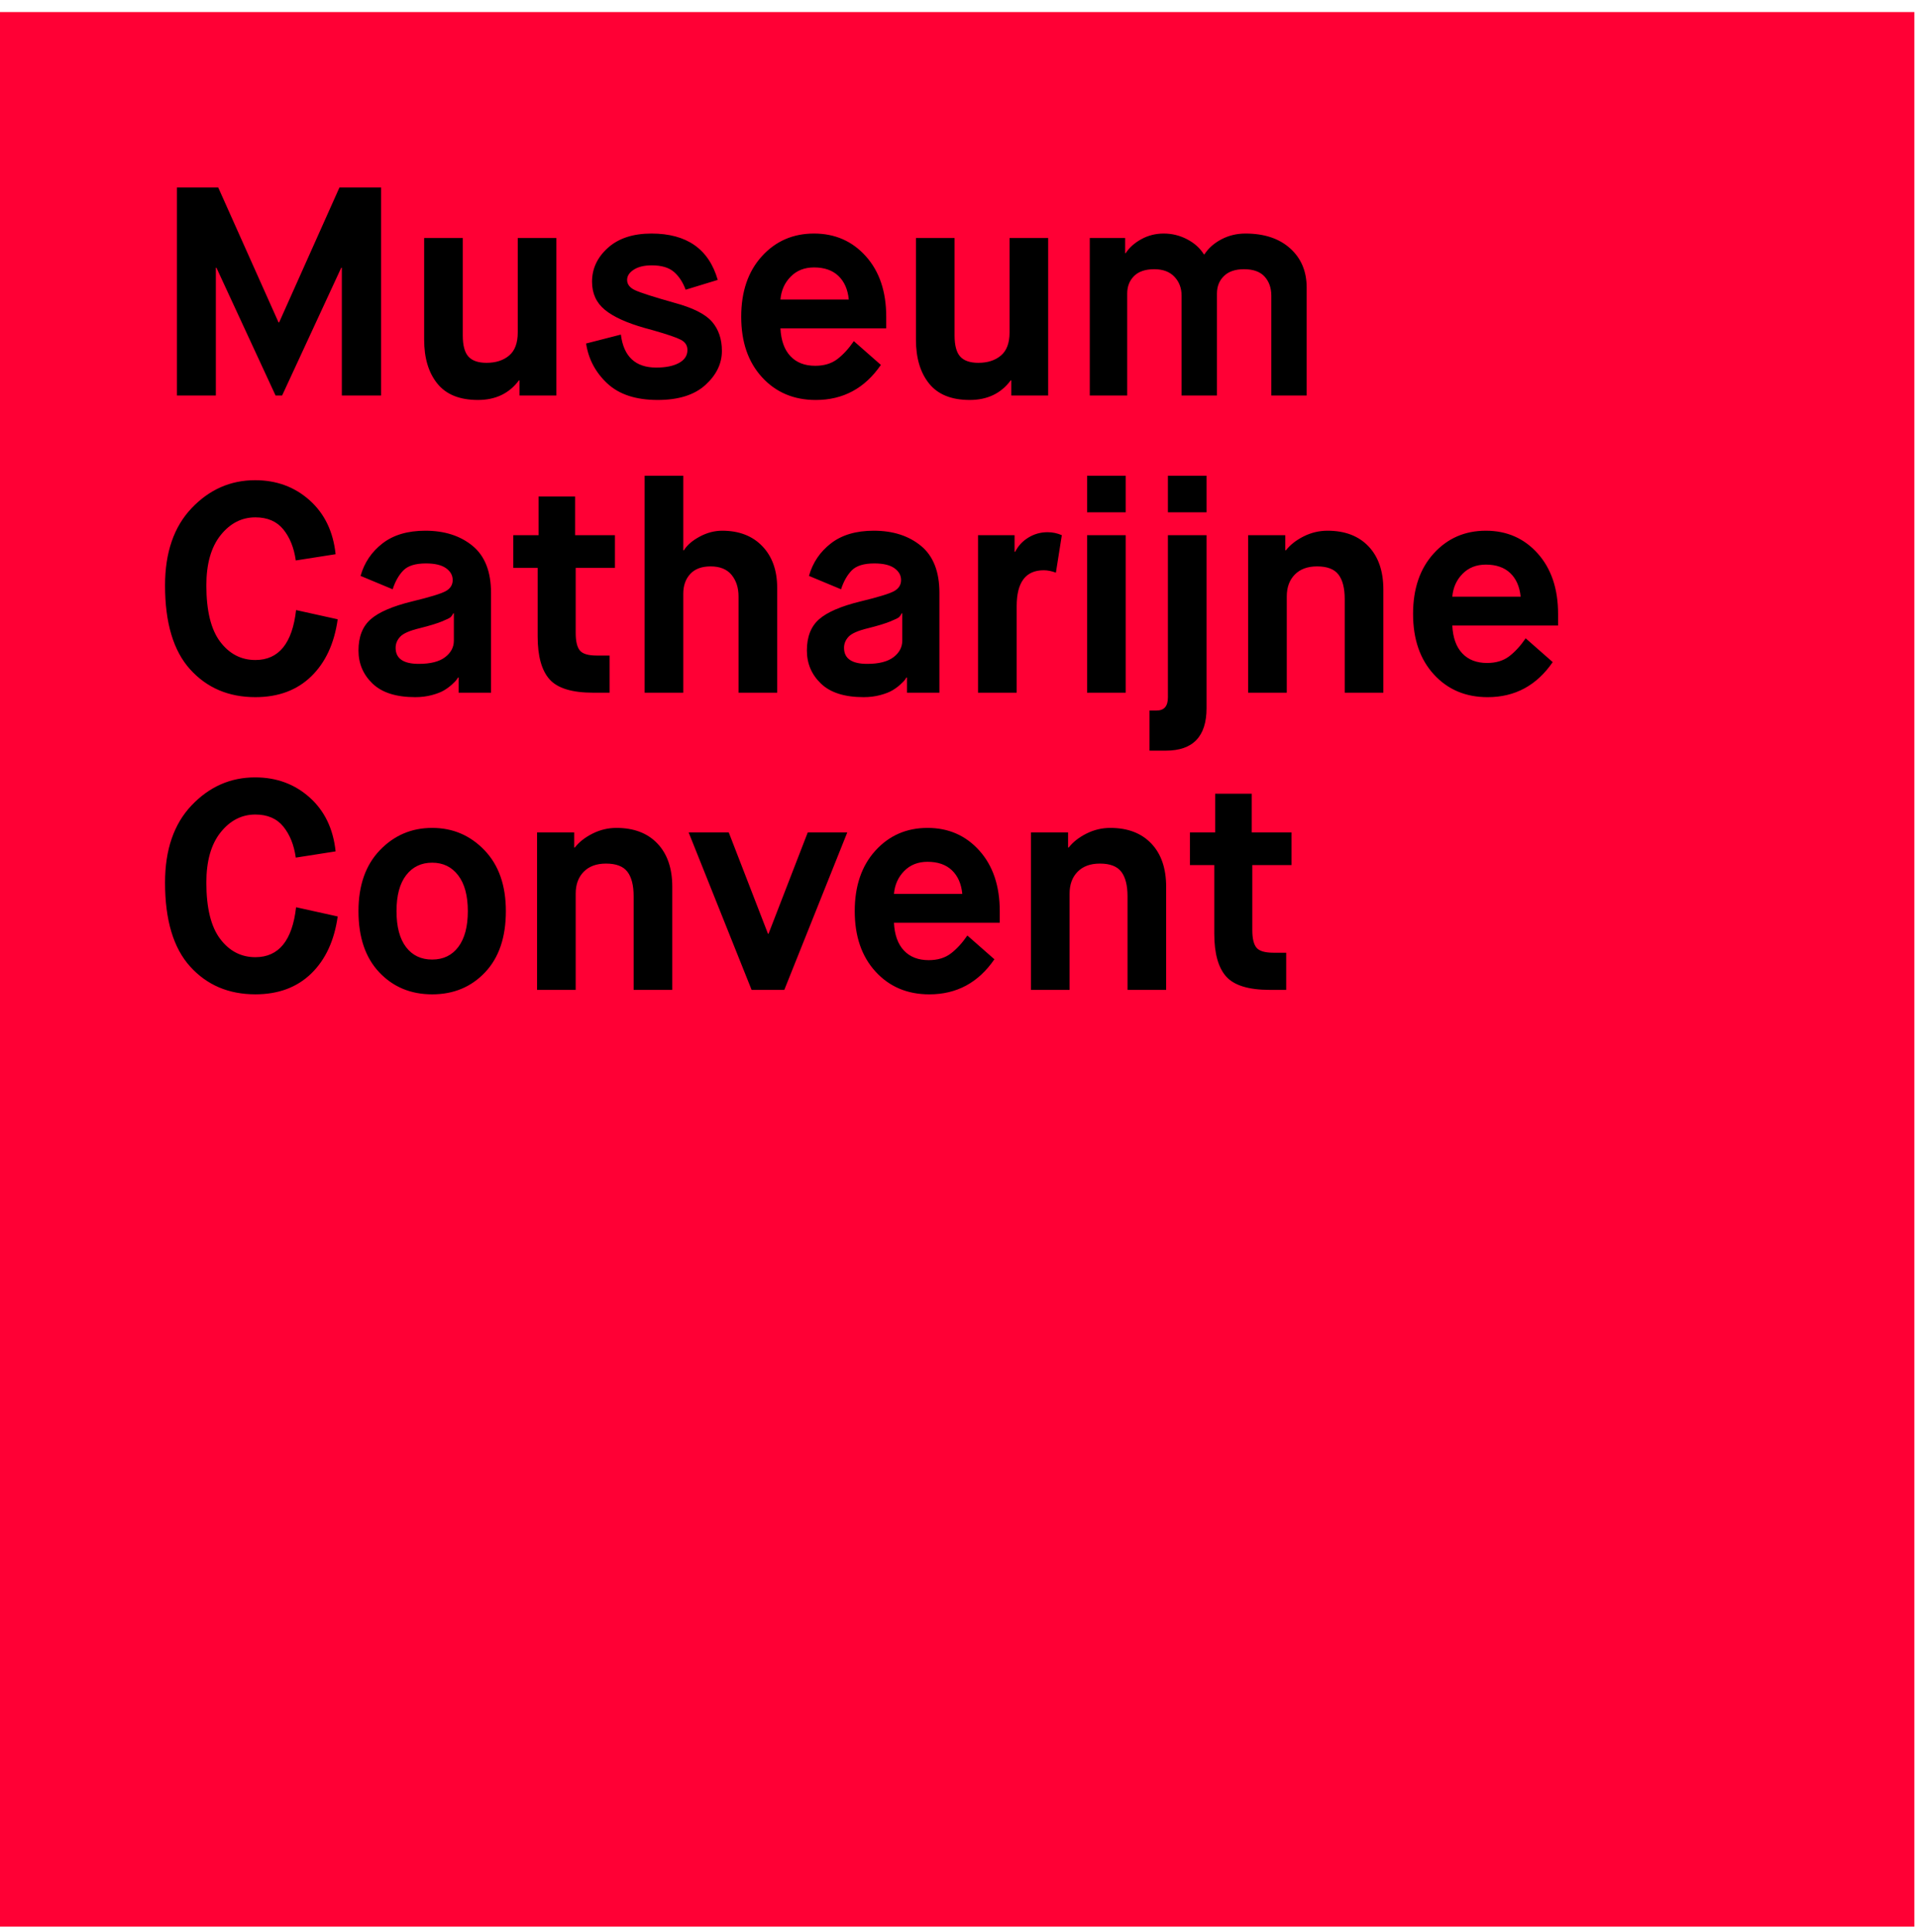 <svg width="142px" height="143px" viewBox="0 0 142 143" version="1.1" xmlns="http://www.w3.org/2000/svg" xmlns:xlink="http://www.w3.org/1999/xlink">
	<g id="mcc_logo" stroke="none" stroke-width="1" fill="none" fill-rule="evenodd">
		<rect id="mcc_logo_bg" fill="#FF0035" x="0" y="0.891" width="141.732" height="141.732"></rect>
		<path d="M18.907,70.859 C17.851,70.859 16.982,70.408 16.3,69.505 C15.618,68.603 15.277,67.214 15.277,65.336 C15.277,63.738 15.629,62.498 16.333,61.618 C17.037,60.738 17.895,60.298 18.907,60.298 C19.801,60.298 20.491,60.595 20.975,61.189 C21.459,61.783 21.767,62.55 21.899,63.488 L24.847,63.026 C24.671,61.354 24.029,60.023 22.922,59.033 C21.815,58.043 20.469,57.548 18.885,57.548 C17.066,57.548 15.5,58.237 14.188,59.616 C12.876,60.995 12.219,62.902 12.219,65.336 C12.219,68.108 12.838,70.18 14.078,71.551 C15.317,72.923 16.927,73.608 18.907,73.608 C20.608,73.608 21.987,73.094 23.043,72.068 C24.099,71.041 24.751,69.633 25.001,67.844 L21.921,67.162 C21.642,69.627 20.637,70.859 18.907,70.859 L18.907,70.859 L18.907,70.859 Z M29.356,67.449 C29.356,66.29 29.594,65.403 30.071,64.787 C30.548,64.171 31.189,63.863 31.996,63.863 C32.802,63.863 33.444,64.175 33.921,64.798 C34.398,65.421 34.636,66.305 34.636,67.449 C34.636,68.593 34.401,69.477 33.932,70.1 C33.462,70.724 32.817,71.035 31.996,71.035 C31.174,71.035 30.529,70.727 30.06,70.111 C29.591,69.495 29.356,68.608 29.356,67.449 L29.356,67.449 Z M37.452,67.449 C37.452,65.542 36.924,64.039 35.868,62.939 C34.812,61.839 33.521,61.289 31.996,61.289 C30.47,61.289 29.18,61.839 28.124,62.939 C27.068,64.039 26.54,65.543 26.54,67.449 C26.54,69.385 27.053,70.896 28.08,71.981 C29.106,73.066 30.412,73.609 31.996,73.609 C33.58,73.609 34.885,73.066 35.912,71.981 C36.939,70.896 37.452,69.385 37.452,67.449 L37.452,67.449 L37.452,67.449 Z M42.622,73.279 L42.622,66.151 C42.622,65.476 42.82,64.937 43.216,64.534 C43.612,64.131 44.162,63.929 44.866,63.929 C45.614,63.929 46.142,64.131 46.45,64.534 C46.758,64.937 46.912,65.542 46.912,66.349 L46.912,73.279 L49.772,73.279 L49.772,65.645 C49.772,64.281 49.405,63.214 48.672,62.444 C47.938,61.674 46.926,61.289 45.636,61.289 C45.02,61.289 44.433,61.429 43.876,61.707 C43.318,61.986 42.878,62.331 42.556,62.741 L42.512,62.741 L42.512,61.619 L39.762,61.619 L39.762,73.279 L42.622,73.279 L42.622,73.279 Z M58.066,73.279 L62.73,61.619 L59.804,61.619 L56.9,69.121 L56.856,69.121 L53.952,61.619 L50.982,61.619 L55.646,73.279 L58.066,73.279 L58.066,73.279 Z M70.397,70.584 C69.964,70.914 69.418,71.079 68.758,71.079 C67.981,71.079 67.368,70.841 66.921,70.364 C66.473,69.887 66.228,69.201 66.184,68.307 L74.017,68.307 L74.017,67.449 C74.017,65.586 73.514,64.094 72.51,62.972 C71.505,61.85 70.225,61.289 68.671,61.289 C67.116,61.289 65.829,61.85 64.81,62.972 C63.791,64.094 63.281,65.586 63.281,67.449 C63.281,69.312 63.794,70.804 64.821,71.926 C65.847,73.048 67.175,73.61 68.803,73.61 C70.827,73.61 72.433,72.745 73.621,71.014 L71.619,69.254 C71.237,69.811 70.83,70.254 70.397,70.584 L70.397,70.584 Z M66.943,64.479 C67.39,64.024 67.966,63.797 68.67,63.797 C69.432,63.797 70.034,64.006 70.474,64.424 C70.914,64.842 71.171,65.424 71.244,66.173 L66.184,66.173 C66.243,65.499 66.496,64.934 66.943,64.479 L66.943,64.479 Z M79.187,73.279 L79.187,66.151 C79.187,65.476 79.385,64.937 79.781,64.534 C80.177,64.131 80.727,63.929 81.431,63.929 C82.179,63.929 82.706,64.131 83.015,64.534 C83.323,64.937 83.477,65.542 83.477,66.349 L83.477,73.279 L86.336,73.279 L86.336,65.645 C86.336,64.281 85.97,63.214 85.236,62.444 C84.502,61.674 83.49,61.289 82.2,61.289 C81.584,61.289 80.997,61.429 80.44,61.707 C79.882,61.986 79.442,62.331 79.12,62.741 L79.076,62.741 L79.076,61.619 L76.326,61.619 L76.326,73.279 L79.187,73.279 L79.187,73.279 Z M90.78,72.289 C91.367,72.949 92.444,73.279 94.014,73.279 L95.224,73.279 L95.224,70.529 L94.278,70.529 C93.647,70.529 93.229,70.404 93.024,70.155 C92.818,69.905 92.715,69.473 92.715,68.857 L92.715,64.039 L95.619,64.039 L95.619,61.619 L92.671,61.619 L92.671,58.759 L89.965,58.759 L89.965,61.619 L88.095,61.619 L88.095,64.039 L89.9,64.039 L89.9,69.121 C89.9,70.573 90.193,71.629 90.78,72.289 L90.78,72.289 Z" id="mcc_logo_convent" fill="#000000"></path>
		<path d="M18.907,48.859 C17.851,48.859 16.982,48.408 16.3,47.506 C15.618,46.604 15.277,45.214 15.277,43.337 C15.277,41.739 15.629,40.499 16.333,39.619 C17.037,38.739 17.895,38.299 18.907,38.299 C19.801,38.299 20.491,38.596 20.975,39.19 C21.459,39.784 21.767,40.551 21.899,41.489 L24.847,41.027 C24.671,39.355 24.029,38.024 22.922,37.034 C21.815,36.044 20.469,35.549 18.885,35.549 C17.066,35.549 15.5,36.238 14.188,37.617 C12.876,38.996 12.219,40.903 12.219,43.337 C12.219,46.109 12.838,48.181 14.078,49.552 C15.317,50.924 16.927,51.609 18.907,51.609 C20.608,51.609 21.987,51.095 23.043,50.069 C24.099,49.042 24.751,47.634 25.001,45.845 L21.921,45.163 C21.642,47.627 20.637,48.859 18.907,48.859 L18.907,48.859 L18.907,48.859 Z M36.353,51.279 L36.353,43.887 C36.353,42.318 35.898,41.159 34.989,40.411 C34.079,39.663 32.913,39.289 31.491,39.289 C30.185,39.289 29.13,39.601 28.323,40.224 C27.516,40.847 26.973,41.65 26.695,42.633 L29.071,43.623 C29.261,43.037 29.526,42.571 29.863,42.226 C30.2,41.882 30.758,41.709 31.535,41.709 C32.195,41.709 32.69,41.827 33.02,42.061 C33.35,42.296 33.515,42.589 33.515,42.941 C33.515,43.293 33.346,43.565 33.009,43.755 C32.672,43.946 31.836,44.203 30.501,44.525 C29.063,44.877 28.044,45.317 27.443,45.845 C26.841,46.373 26.541,47.143 26.541,48.155 C26.541,49.123 26.889,49.941 27.586,50.608 C28.282,51.275 29.335,51.609 30.743,51.609 C31.183,51.609 31.594,51.557 31.975,51.455 C32.356,51.352 32.657,51.235 32.877,51.103 C33.097,50.971 33.295,50.825 33.471,50.663 C33.647,50.502 33.757,50.388 33.801,50.322 C33.845,50.256 33.882,50.201 33.911,50.157 L33.955,50.157 L33.955,51.279 L36.353,51.279 L36.353,51.279 Z M32.7,46.01 C33.081,45.856 33.305,45.746 33.371,45.68 C33.437,45.614 33.499,45.522 33.558,45.405 L33.602,45.405 L33.602,47.429 C33.602,47.913 33.385,48.32 32.953,48.65 C32.52,48.98 31.871,49.145 31.006,49.145 C29.862,49.145 29.29,48.749 29.29,47.957 C29.29,47.649 29.403,47.374 29.631,47.132 C29.858,46.89 30.339,46.681 31.072,46.505 C31.776,46.329 32.319,46.164 32.7,46.01 L32.7,46.01 Z M40.686,50.289 C41.272,50.949 42.351,51.279 43.92,51.279 L45.13,51.279 L45.13,48.529 L44.184,48.529 C43.553,48.529 43.135,48.404 42.93,48.155 C42.724,47.905 42.622,47.473 42.622,46.857 L42.622,42.039 L45.526,42.039 L45.526,39.619 L42.578,39.619 L42.578,36.759 L39.872,36.759 L39.872,39.619 L38.002,39.619 L38.002,42.039 L39.806,42.039 L39.806,47.121 C39.806,48.573 40.099,49.629 40.686,50.289 L40.686,50.289 Z M50.586,51.279 L50.586,43.953 C50.586,43.352 50.758,42.864 51.103,42.49 C51.447,42.116 51.95,41.929 52.61,41.929 C53.299,41.929 53.816,42.138 54.161,42.556 C54.505,42.974 54.678,43.506 54.678,44.151 L54.678,51.279 L57.538,51.279 L57.538,43.513 C57.538,42.222 57.171,41.196 56.438,40.433 C55.704,39.67 54.714,39.289 53.468,39.289 C52.896,39.289 52.339,39.436 51.796,39.729 C51.253,40.022 50.864,40.36 50.63,40.741 L50.586,40.741 L50.586,35.219 L47.726,35.219 L47.726,51.279 L50.586,51.279 L50.586,51.279 Z M69.55,51.279 L69.55,43.887 C69.55,42.318 69.095,41.159 68.186,40.411 C67.277,39.663 66.111,39.289 64.688,39.289 C63.382,39.289 62.326,39.601 61.52,40.224 C60.713,40.848 60.17,41.65 59.892,42.633 L62.268,43.623 C62.458,43.037 62.723,42.571 63.06,42.226 C63.397,41.882 63.955,41.709 64.732,41.709 C65.392,41.709 65.887,41.827 66.217,42.061 C66.547,42.296 66.712,42.589 66.712,42.941 C66.712,43.293 66.543,43.565 66.206,43.755 C65.869,43.946 65.033,44.203 63.698,44.525 C62.26,44.877 61.241,45.317 60.64,45.845 C60.039,46.373 59.738,47.143 59.738,48.155 C59.738,49.123 60.086,49.941 60.783,50.608 C61.479,51.275 62.532,51.609 63.94,51.609 C64.38,51.609 64.79,51.557 65.172,51.455 C65.553,51.352 65.854,51.235 66.074,51.103 C66.294,50.971 66.492,50.825 66.668,50.663 C66.844,50.502 66.954,50.388 66.998,50.322 C67.042,50.256 67.078,50.201 67.108,50.157 L67.152,50.157 L67.152,51.279 L69.55,51.279 L69.55,51.279 Z M65.898,46.01 C66.279,45.856 66.503,45.746 66.569,45.68 C66.635,45.614 66.697,45.522 66.756,45.405 L66.8,45.405 L66.8,47.429 C66.8,47.913 66.583,48.32 66.151,48.65 C65.718,48.98 65.069,49.145 64.204,49.145 C63.06,49.145 62.488,48.749 62.488,47.957 C62.488,47.649 62.601,47.374 62.829,47.132 C63.057,46.89 63.537,46.681 64.27,46.505 C64.974,46.329 65.516,46.164 65.898,46.01 L65.898,46.01 Z M75.27,51.279 L75.27,44.877 C75.27,43.103 75.937,42.215 77.272,42.215 C77.55,42.215 77.851,42.274 78.174,42.391 L78.613,39.619 C78.275,39.473 77.924,39.399 77.557,39.399 C77.043,39.399 76.571,39.531 76.138,39.795 C75.705,40.059 75.378,40.411 75.159,40.851 L75.115,40.851 L75.115,39.619 L72.409,39.619 L72.409,51.279 L75.27,51.279 L75.27,51.279 Z M83.343,51.279 L83.343,39.619 L80.484,39.619 L80.484,51.279 L83.343,51.279 L83.343,51.279 Z M83.343,37.925 L83.343,35.219 L80.484,35.219 L80.484,37.925 L83.343,37.925 L83.343,37.925 Z M86.313,55.569 C88.322,55.569 89.327,54.52 89.327,52.423 L89.327,39.619 L86.467,39.619 L86.467,51.631 C86.467,52.276 86.189,52.599 85.631,52.599 L85.104,52.599 L85.104,55.569 L86.313,55.569 L86.313,55.569 Z M89.327,37.925 L89.327,35.219 L86.467,35.219 L86.467,37.925 L89.327,37.925 L89.327,37.925 Z M95.267,51.279 L95.267,44.151 C95.267,43.477 95.465,42.938 95.861,42.534 C96.257,42.131 96.807,41.929 97.511,41.929 C98.259,41.929 98.787,42.131 99.095,42.534 C99.403,42.937 99.557,43.542 99.557,44.349 L99.557,51.279 L102.417,51.279 L102.417,43.645 C102.417,42.281 102.05,41.214 101.317,40.444 C100.583,39.674 99.571,39.289 98.28,39.289 C97.665,39.289 97.078,39.429 96.52,39.707 C95.962,39.986 95.523,40.331 95.201,40.741 L95.156,40.741 L95.156,39.619 L92.406,39.619 L92.406,51.279 L95.267,51.279 L95.267,51.279 Z M111.734,48.584 C111.3,48.914 110.755,49.079 110.094,49.079 C109.317,49.079 108.704,48.841 108.257,48.364 C107.809,47.887 107.565,47.201 107.521,46.307 L115.353,46.307 L115.353,45.449 C115.353,43.586 114.849,42.094 113.845,40.972 C112.84,39.85 111.56,39.289 110.006,39.289 C108.451,39.289 107.164,39.85 106.146,40.972 C105.125,42.094 104.617,43.586 104.617,45.449 C104.617,47.312 105.13,48.804 106.157,49.926 C107.182,51.049 108.511,51.61 110.138,51.61 C112.162,51.61 113.768,50.744 114.956,49.014 L112.954,47.254 C112.573,47.811 112.166,48.254 111.734,48.584 L111.734,48.584 Z M108.28,42.479 C108.726,42.024 109.302,41.797 110.007,41.797 C110.769,41.797 111.371,42.006 111.811,42.424 C112.251,42.842 112.507,43.425 112.582,44.173 L107.522,44.173 C107.579,43.499 107.832,42.934 108.28,42.479 L108.28,42.479 Z" id="mcc_logo_catharijne" fill="#000000"></path>
		<path d="M15.98,29.279 L15.98,19.819 L16.024,19.819 L20.402,29.279 L20.886,29.279 L25.264,19.819 L25.308,19.819 L25.308,29.279 L28.212,29.279 L28.212,13.879 L25.132,13.879 L20.666,23.867 L20.622,23.867 L16.156,13.879 L13.098,13.879 L13.098,29.279 L15.98,29.279 L15.98,29.279 Z M32.381,28.399 C33.033,29.206 34.034,29.609 35.384,29.609 C36.689,29.609 37.701,29.125 38.42,28.157 L38.464,28.157 L38.464,29.279 L41.192,29.279 L41.192,17.619 L38.332,17.619 L38.332,24.615 C38.332,25.392 38.119,25.961 37.694,26.32 C37.268,26.679 36.711,26.859 36.022,26.859 C35.406,26.859 34.958,26.705 34.68,26.397 C34.401,26.089 34.262,25.568 34.262,24.835 L34.262,17.619 L31.402,17.619 L31.402,25.143 C31.402,26.507 31.729,27.593 32.381,28.399 L32.381,28.399 Z M44.965,28.388 C45.838,29.202 47.081,29.609 48.694,29.609 C50.234,29.609 51.411,29.238 52.225,28.498 C53.039,27.758 53.446,26.918 53.446,25.979 C53.446,25.099 53.2,24.377 52.709,23.812 C52.217,23.248 51.29,22.782 49.926,22.415 C48.371,21.975 47.4,21.664 47.011,21.48 C46.622,21.297 46.428,21.044 46.428,20.721 C46.428,20.428 46.593,20.175 46.923,19.962 C47.253,19.75 47.696,19.643 48.254,19.643 C48.972,19.643 49.519,19.805 49.893,20.127 C50.267,20.45 50.557,20.89 50.762,21.447 L53.138,20.721 C52.478,18.433 50.842,17.289 48.232,17.289 C46.868,17.289 45.794,17.641 45.009,18.345 C44.224,19.049 43.832,19.885 43.832,20.853 C43.832,21.719 44.147,22.412 44.778,22.932 C45.408,23.453 46.399,23.904 47.748,24.285 C47.894,24.329 48.107,24.388 48.386,24.461 C49.412,24.754 50.087,24.985 50.41,25.154 C50.732,25.322 50.894,25.575 50.894,25.913 C50.894,26.324 50.685,26.642 50.267,26.87 C49.849,27.098 49.288,27.211 48.584,27.211 C47.044,27.211 46.171,26.397 45.966,24.769 L43.392,25.429 C43.568,26.588 44.092,27.574 44.965,28.388 L44.965,28.388 Z M61.993,26.584 C61.56,26.914 61.014,27.079 60.354,27.079 C59.576,27.079 58.964,26.841 58.517,26.364 C58.069,25.887 57.824,25.201 57.78,24.307 L65.612,24.307 L65.612,23.449 C65.612,21.586 65.11,20.094 64.105,18.972 C63.1,17.85 61.82,17.289 60.266,17.289 C58.711,17.289 57.424,17.85 56.405,18.972 C55.386,20.094 54.876,21.586 54.876,23.449 C54.876,25.312 55.389,26.804 56.416,27.926 C57.442,29.048 58.77,29.61 60.398,29.61 C62.422,29.61 64.028,28.744 65.216,27.014 L63.214,25.254 C62.833,25.811 62.425,26.254 61.993,26.584 L61.993,26.584 Z M58.539,20.479 C58.986,20.024 59.562,19.797 60.266,19.797 C61.028,19.797 61.63,20.005 62.07,20.424 C62.51,20.842 62.767,21.425 62.84,22.173 L57.78,22.173 C57.838,21.499 58.091,20.934 58.539,20.479 L58.539,20.479 Z M68.791,28.399 C69.443,29.206 70.444,29.609 71.794,29.609 C73.099,29.609 74.111,29.125 74.83,28.157 L74.874,28.157 L74.874,29.279 L77.602,29.279 L77.602,17.619 L74.743,17.619 L74.743,24.615 C74.743,25.392 74.53,25.961 74.104,26.32 C73.679,26.679 73.122,26.859 72.432,26.859 C71.816,26.859 71.369,26.705 71.09,26.397 C70.811,26.089 70.672,25.568 70.672,24.835 L70.672,17.619 L67.812,17.619 L67.812,25.143 C67.812,26.507 68.138,27.593 68.791,28.399 L68.791,28.399 Z M83.453,29.279 L83.453,21.733 C83.453,21.205 83.622,20.773 83.96,20.435 C84.297,20.098 84.796,19.929 85.456,19.929 C86.101,19.929 86.6,20.116 86.951,20.49 C87.304,20.864 87.479,21.33 87.479,21.887 L87.479,29.279 L90.097,29.279 L90.097,21.733 C90.097,21.205 90.269,20.773 90.614,20.435 C90.959,20.097 91.454,19.929 92.099,19.929 C92.788,19.929 93.298,20.113 93.628,20.479 C93.958,20.846 94.123,21.315 94.123,21.887 L94.123,29.279 L96.74,29.279 L96.74,21.293 C96.74,20.091 96.334,19.123 95.519,18.389 C94.706,17.656 93.601,17.289 92.208,17.289 C91.562,17.289 90.968,17.432 90.426,17.718 C89.883,18.004 89.465,18.374 89.172,18.829 L89.128,18.829 C88.849,18.374 88.439,18.004 87.896,17.718 C87.353,17.432 86.774,17.289 86.158,17.289 C85.556,17.289 85.004,17.429 84.498,17.707 C83.991,17.986 83.606,18.331 83.343,18.741 L83.3,18.741 L83.3,17.619 L80.682,17.619 L80.682,29.279 L83.453,29.279 L83.453,29.279 Z" id="mcc_logo_museum" fill="#000000"></path>
	</g>
</svg>
